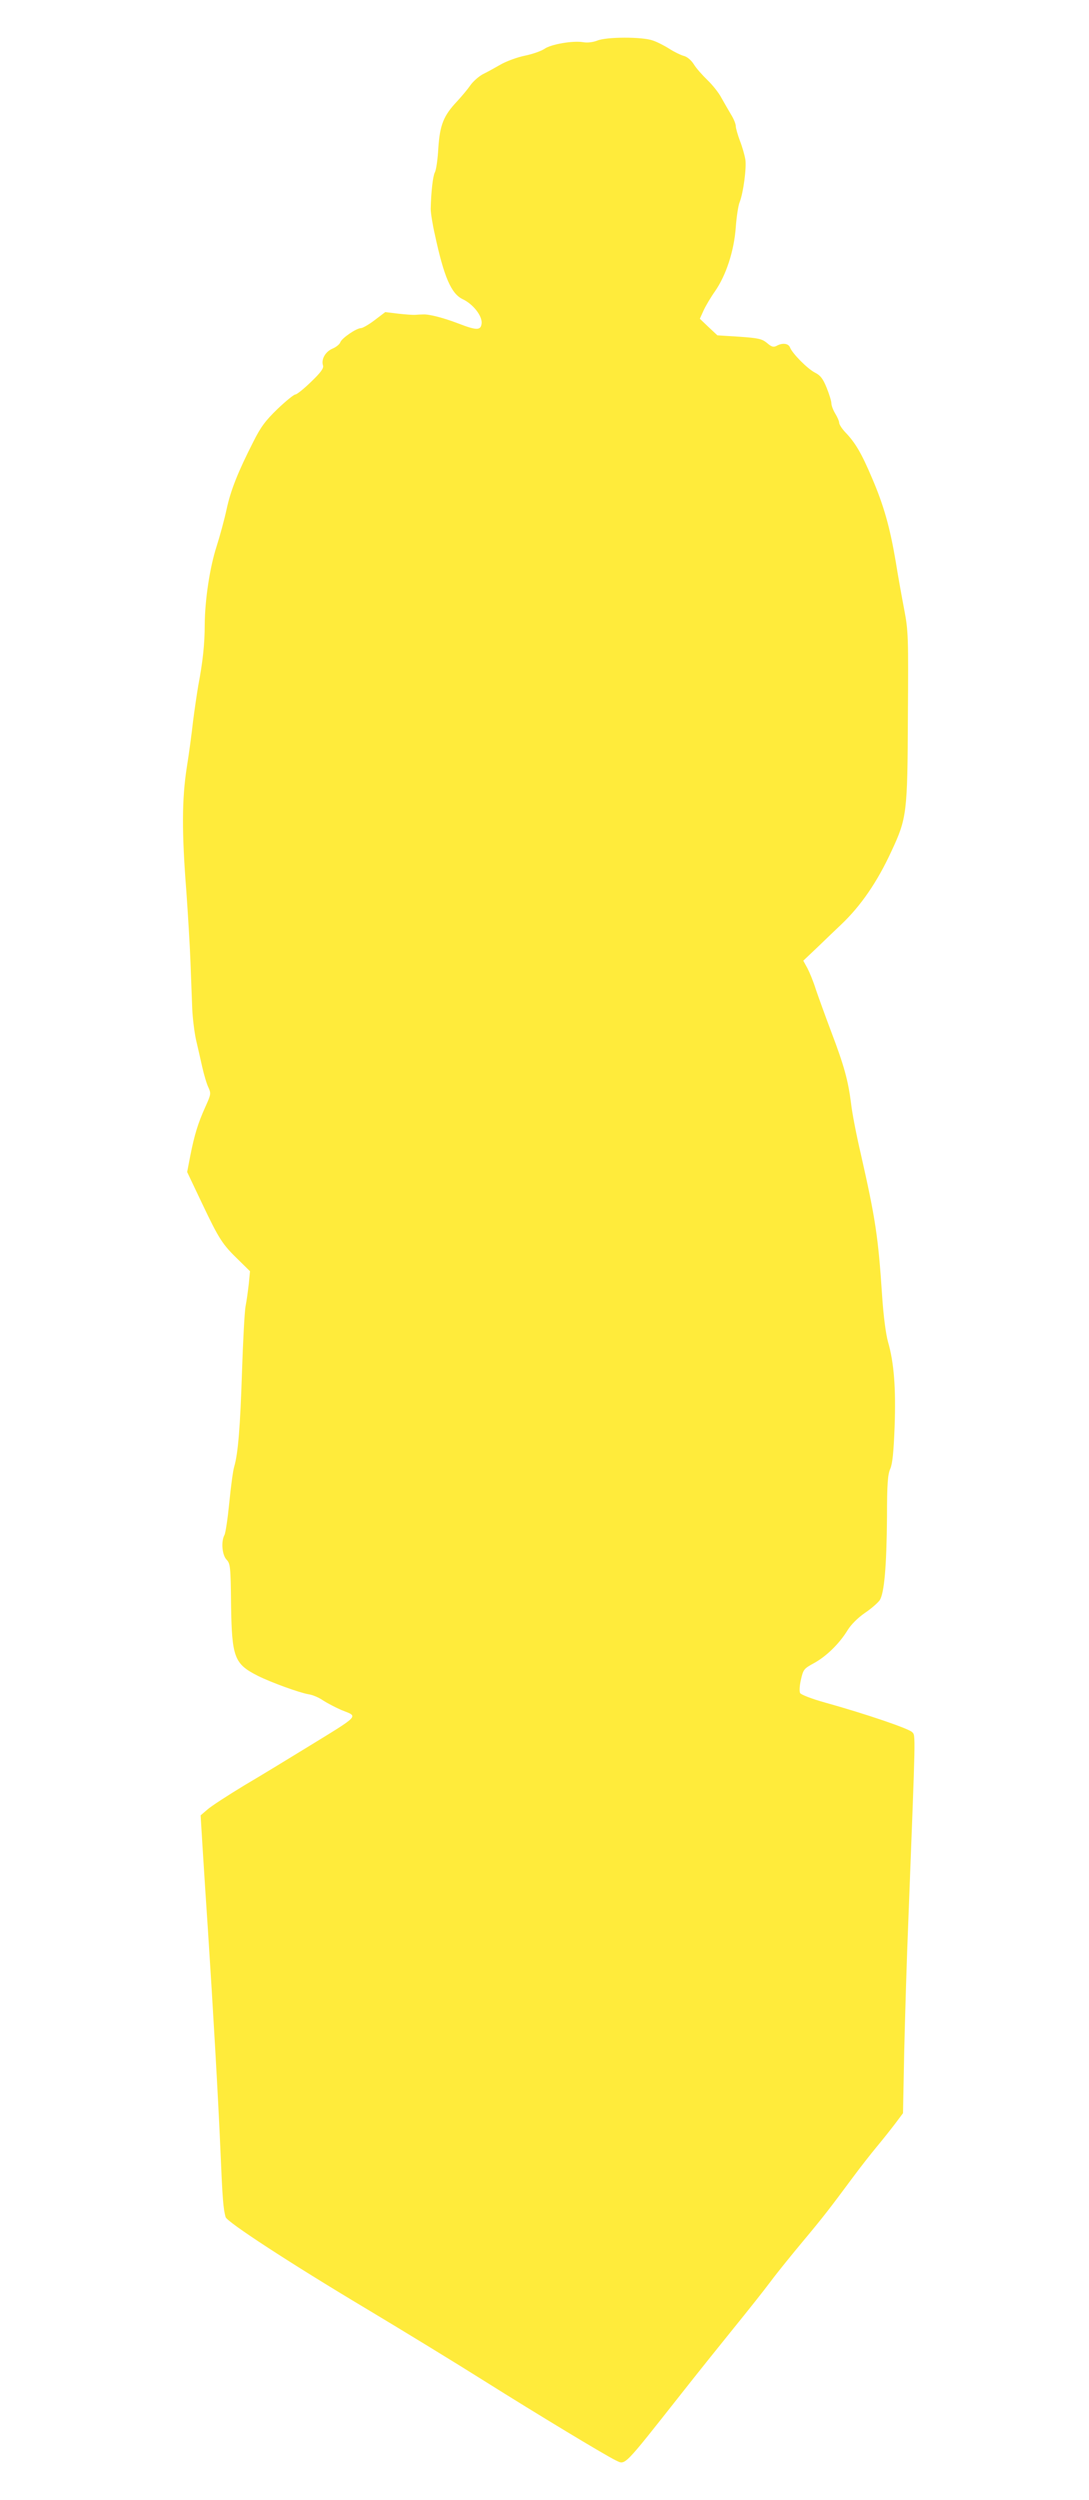 <?xml version="1.0" standalone="no"?>
<!DOCTYPE svg PUBLIC "-//W3C//DTD SVG 20010904//EN"
 "http://www.w3.org/TR/2001/REC-SVG-20010904/DTD/svg10.dtd">
<svg version="1.0" xmlns="http://www.w3.org/2000/svg"
 width="558pt" height="1280pt" viewBox="0 0 558 1280"
 preserveAspectRatio="xMidYMid meet">
<g transform="translate(0,1280) scale(0.1,-0.1)"
fill="#ffeb3b" stroke="none">
<path d="M3060 12592 c-21 -8 -49 -12 -72 -8 -53 9 -166 -11 -198 -34 -16 -11
-61 -27 -100 -35 -40 -8 -96 -29 -124 -45 -28 -16 -69 -39 -92 -50 -22 -12
-51 -38 -64 -57 -13 -19 -44 -56 -68 -82 -69 -73 -88 -120 -96 -239 -3 -57
-11 -113 -18 -125 -10 -20 -19 -98 -21 -187 0 -19 9 -78 21 -130 47 -219 84
-304 143 -332 53 -25 100 -85 97 -123 -4 -38 -25 -38 -123 0 -71 27 -146 47
-177 45 -10 0 -28 -1 -40 -2 -13 -1 -52 2 -88 6 l-66 8 -54 -41 c-30 -23 -62
-41 -70 -41 -24 0 -99 -52 -106 -72 -3 -10 -21 -25 -40 -33 -36 -15 -59 -54
-49 -86 5 -14 -11 -36 -61 -84 -37 -36 -73 -65 -81 -65 -7 0 -48 -33 -91 -74
-62 -60 -86 -92 -124 -168 -78 -153 -116 -248 -137 -346 -11 -51 -34 -136 -51
-189 -35 -108 -60 -274 -61 -402 0 -99 -10 -190 -33 -311 -8 -47 -20 -130 -27
-185 -6 -55 -20 -161 -32 -235 -25 -162 -26 -330 -2 -635 8 -115 18 -277 21
-360 3 -82 7 -190 9 -239 2 -49 11 -120 19 -158 9 -37 23 -101 32 -140 9 -40
23 -88 32 -106 14 -31 13 -36 -16 -100 -38 -84 -56 -144 -77 -250 l-16 -83 77
-162 c87 -183 104 -209 187 -289 l58 -57 -6 -63 c-4 -35 -11 -88 -17 -118 -5
-30 -13 -181 -18 -335 -9 -279 -20 -418 -40 -485 -6 -19 -17 -102 -25 -183 -8
-81 -19 -156 -25 -167 -18 -33 -12 -102 11 -126 19 -20 21 -35 23 -230 4 -270
16 -303 136 -364 70 -35 214 -87 261 -95 21 -3 54 -17 75 -32 22 -14 64 -36
94 -49 87 -35 102 -20 -185 -196 -88 -54 -229 -140 -314 -190 -84 -51 -169
-106 -188 -123 l-35 -30 11 -180 c6 -99 18 -279 26 -400 25 -380 54 -880 65
-1145 10 -238 14 -289 26 -332 7 -25 332 -237 719 -468 187 -112 459 -278 605
-370 277 -174 617 -379 674 -407 52 -24 33 -44 338 342 78 99 199 250 268 335
69 85 155 193 190 240 35 47 110 139 165 205 103 123 139 170 257 329 37 50
92 120 122 156 30 36 72 89 94 118 l39 52 6 308 c4 169 13 483 22 697 37 960
37 927 19 946 -17 18 -233 92 -448 152 -65 18 -122 40 -126 48 -5 8 -3 39 4
69 12 52 15 56 66 84 63 34 131 100 173 169 18 29 52 63 88 88 33 22 67 52 77
66 23 37 35 172 37 428 0 168 4 217 17 245 11 26 17 84 22 215 7 197 -3 328
-34 435 -11 40 -23 130 -30 235 -20 303 -34 395 -110 730 -22 94 -44 208 -49
254 -15 119 -36 195 -101 366 -31 82 -67 182 -80 220 -12 39 -32 87 -43 108
l-21 38 76 72 c41 40 95 91 119 114 100 95 184 217 256 373 80 171 83 196 85
691 3 411 2 440 -19 549 -12 63 -32 173 -43 243 -30 177 -61 288 -122 430 -54
127 -85 180 -137 234 -17 18 -31 40 -31 48 0 8 -9 29 -20 47 -11 18 -20 42
-20 53 0 11 -11 47 -24 79 -19 47 -32 64 -60 78 -39 20 -116 98 -128 129 -8
21 -39 25 -69 8 -16 -8 -26 -5 -49 15 -26 21 -43 25 -142 32 l-112 7 -45 42
-45 43 19 42 c11 24 37 68 59 99 56 81 97 204 106 326 4 55 13 114 20 130 19
48 36 177 29 220 -4 22 -16 65 -28 95 -11 30 -21 64 -21 75 0 11 -11 38 -25
60 -13 22 -35 60 -49 85 -13 25 -45 65 -71 90 -26 25 -58 61 -70 81 -14 22
-35 39 -52 43 -15 4 -48 20 -73 36 -25 16 -64 36 -86 43 -53 19 -237 19 -284
-1z"/>
</g>
</svg>

